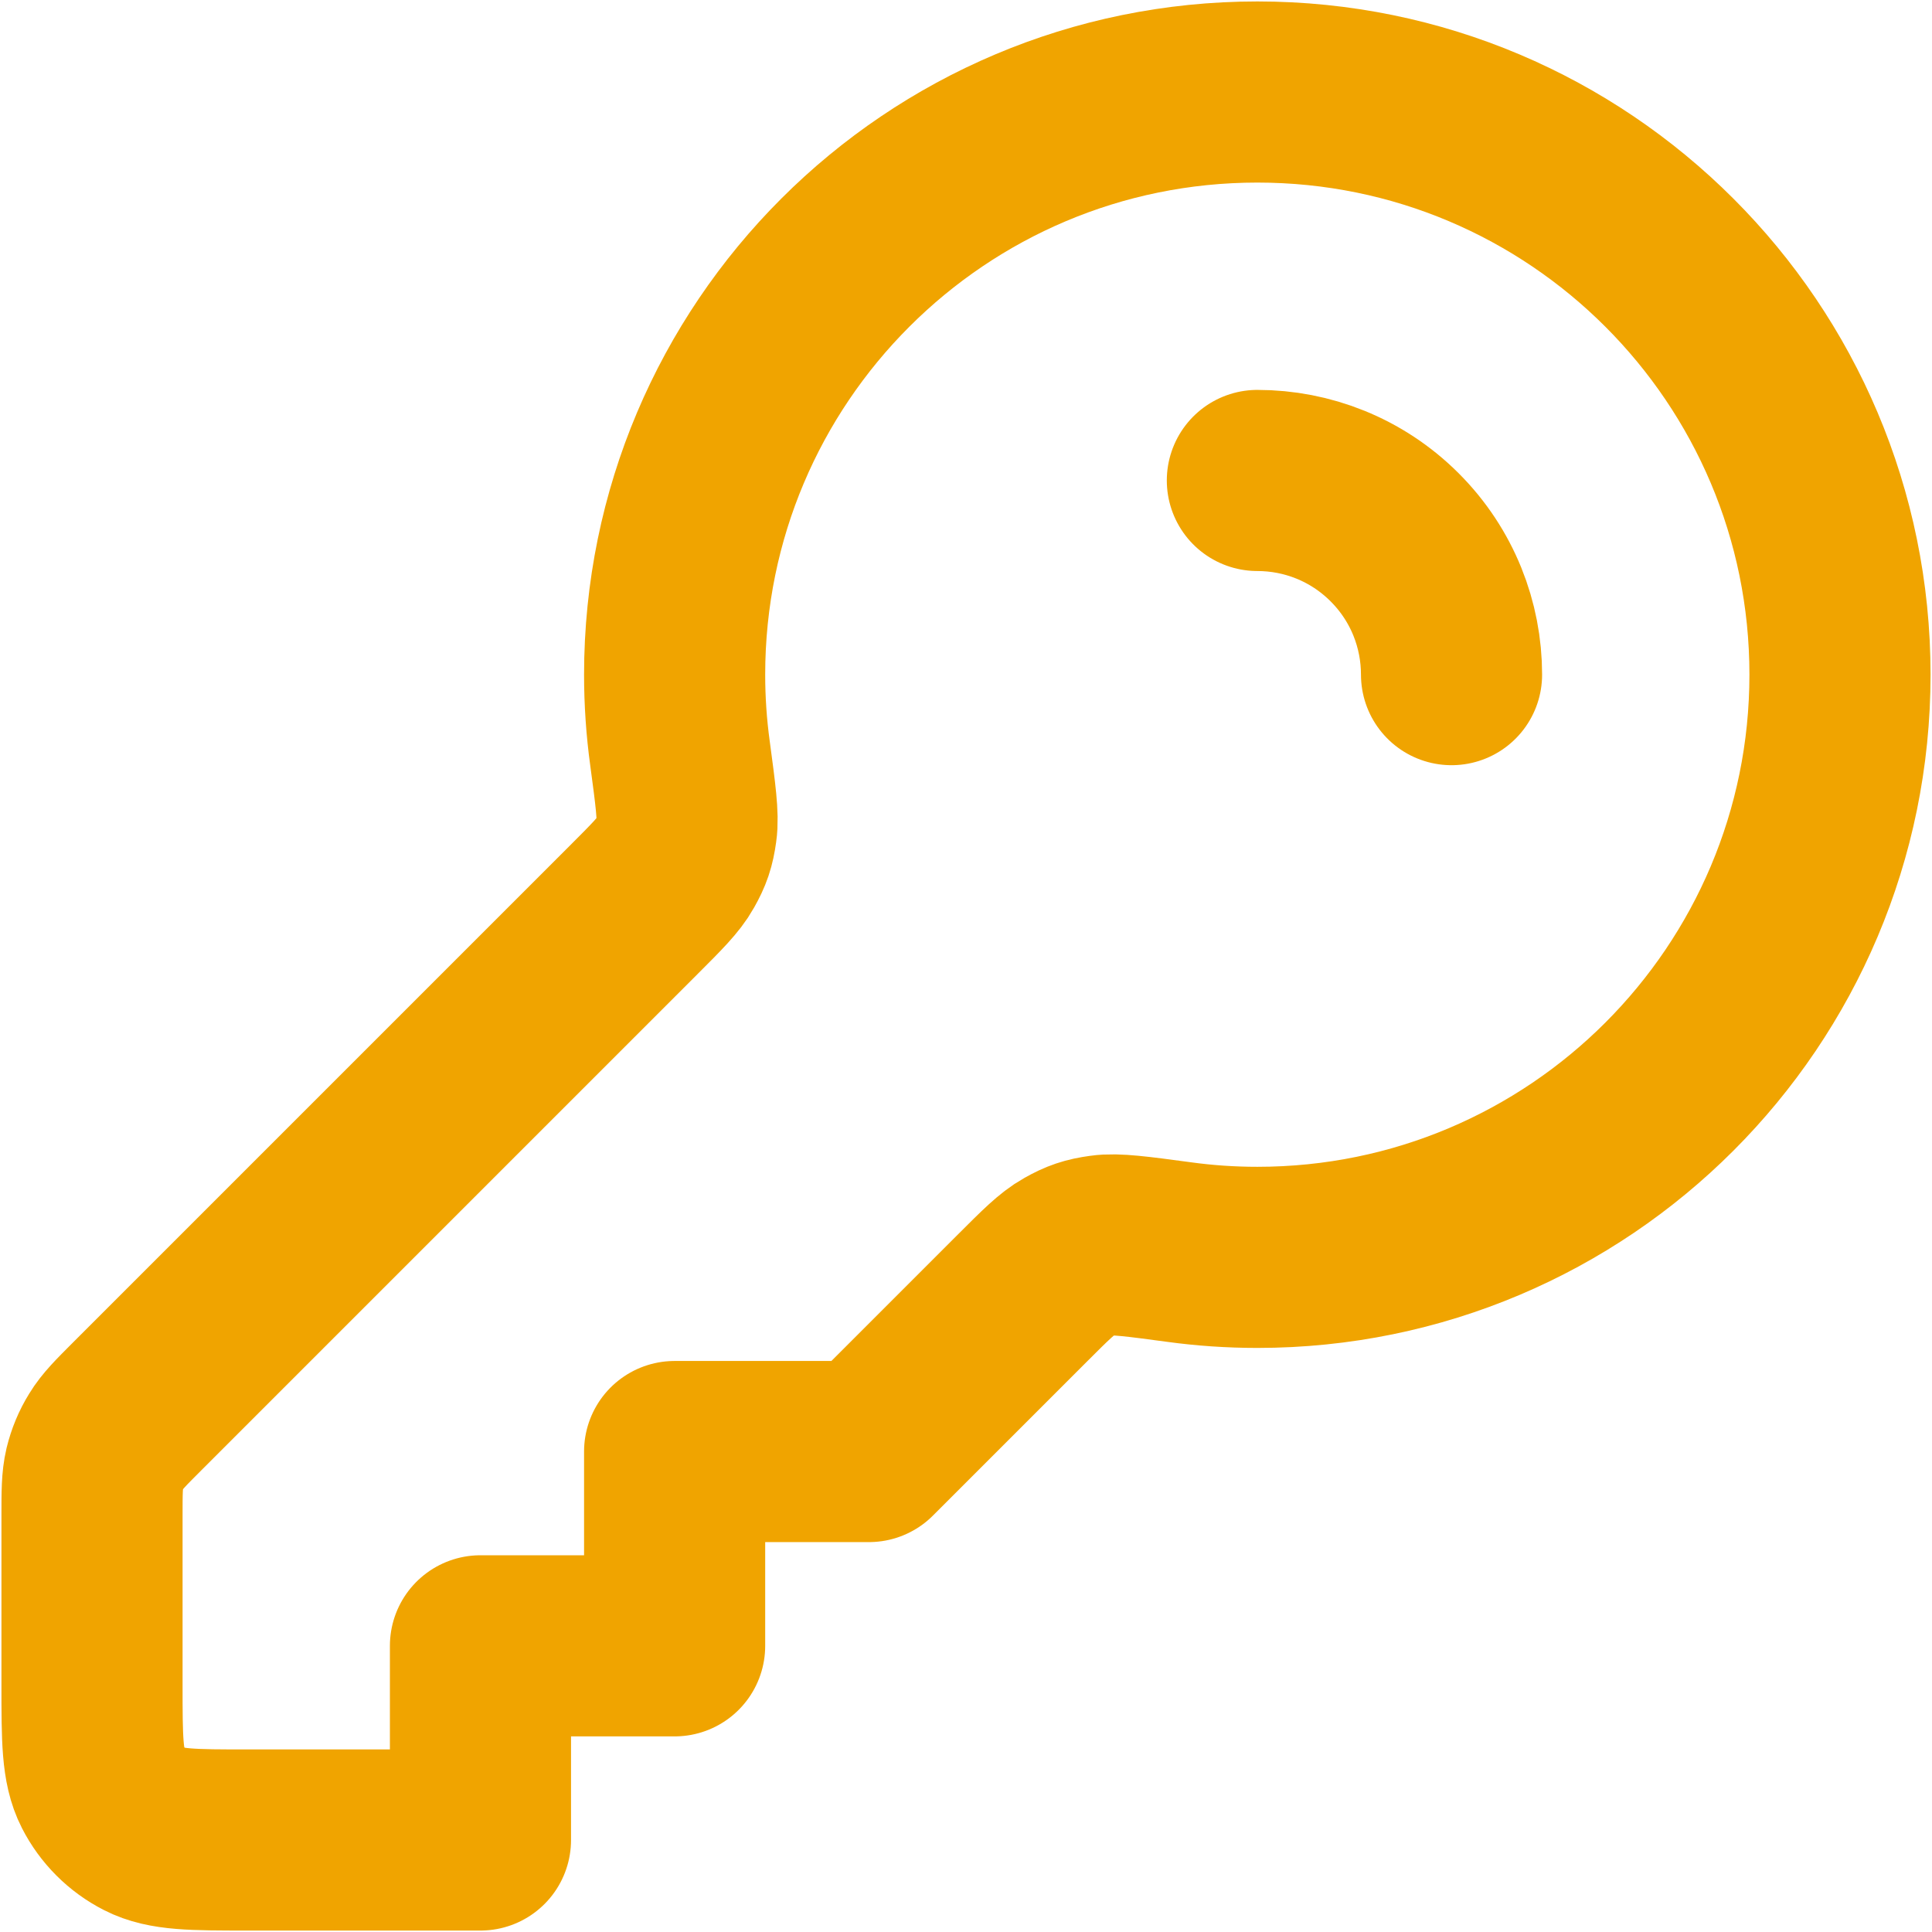 <svg width="16" height="16" viewBox="0 0 16 16" fill="none" xmlns="http://www.w3.org/2000/svg">
<path d="M12.021 5.587C12.021 5.176 11.864 4.764 11.55 4.45C11.236 4.136 10.824 3.979 10.413 3.979M10.413 10.413C13.078 10.413 15.238 8.252 15.238 5.587C15.238 2.922 13.078 0.762 10.413 0.762C7.748 0.762 5.587 2.922 5.587 5.587C5.587 5.807 5.602 6.024 5.631 6.236C5.678 6.585 5.701 6.76 5.685 6.87C5.669 6.986 5.648 7.048 5.591 7.149C5.537 7.246 5.441 7.342 5.249 7.534L1.139 11.644C1 11.783 0.93 11.853 0.881 11.934C0.836 12.006 0.804 12.084 0.784 12.166C0.762 12.259 0.762 12.357 0.762 12.554V13.951C0.762 14.402 0.762 14.627 0.85 14.799C0.927 14.95 1.05 15.073 1.201 15.15C1.373 15.238 1.598 15.238 2.049 15.238H3.979V13.63H5.587V12.021H7.196L8.466 10.751C8.658 10.559 8.754 10.463 8.851 10.409C8.952 10.352 9.014 10.331 9.13 10.315C9.24 10.299 9.415 10.322 9.764 10.369C9.976 10.398 10.193 10.413 10.413 10.413Z" stroke="#F0A400" stroke-width="1.5" stroke-linecap="round" stroke-linejoin="round"/>
</svg>
